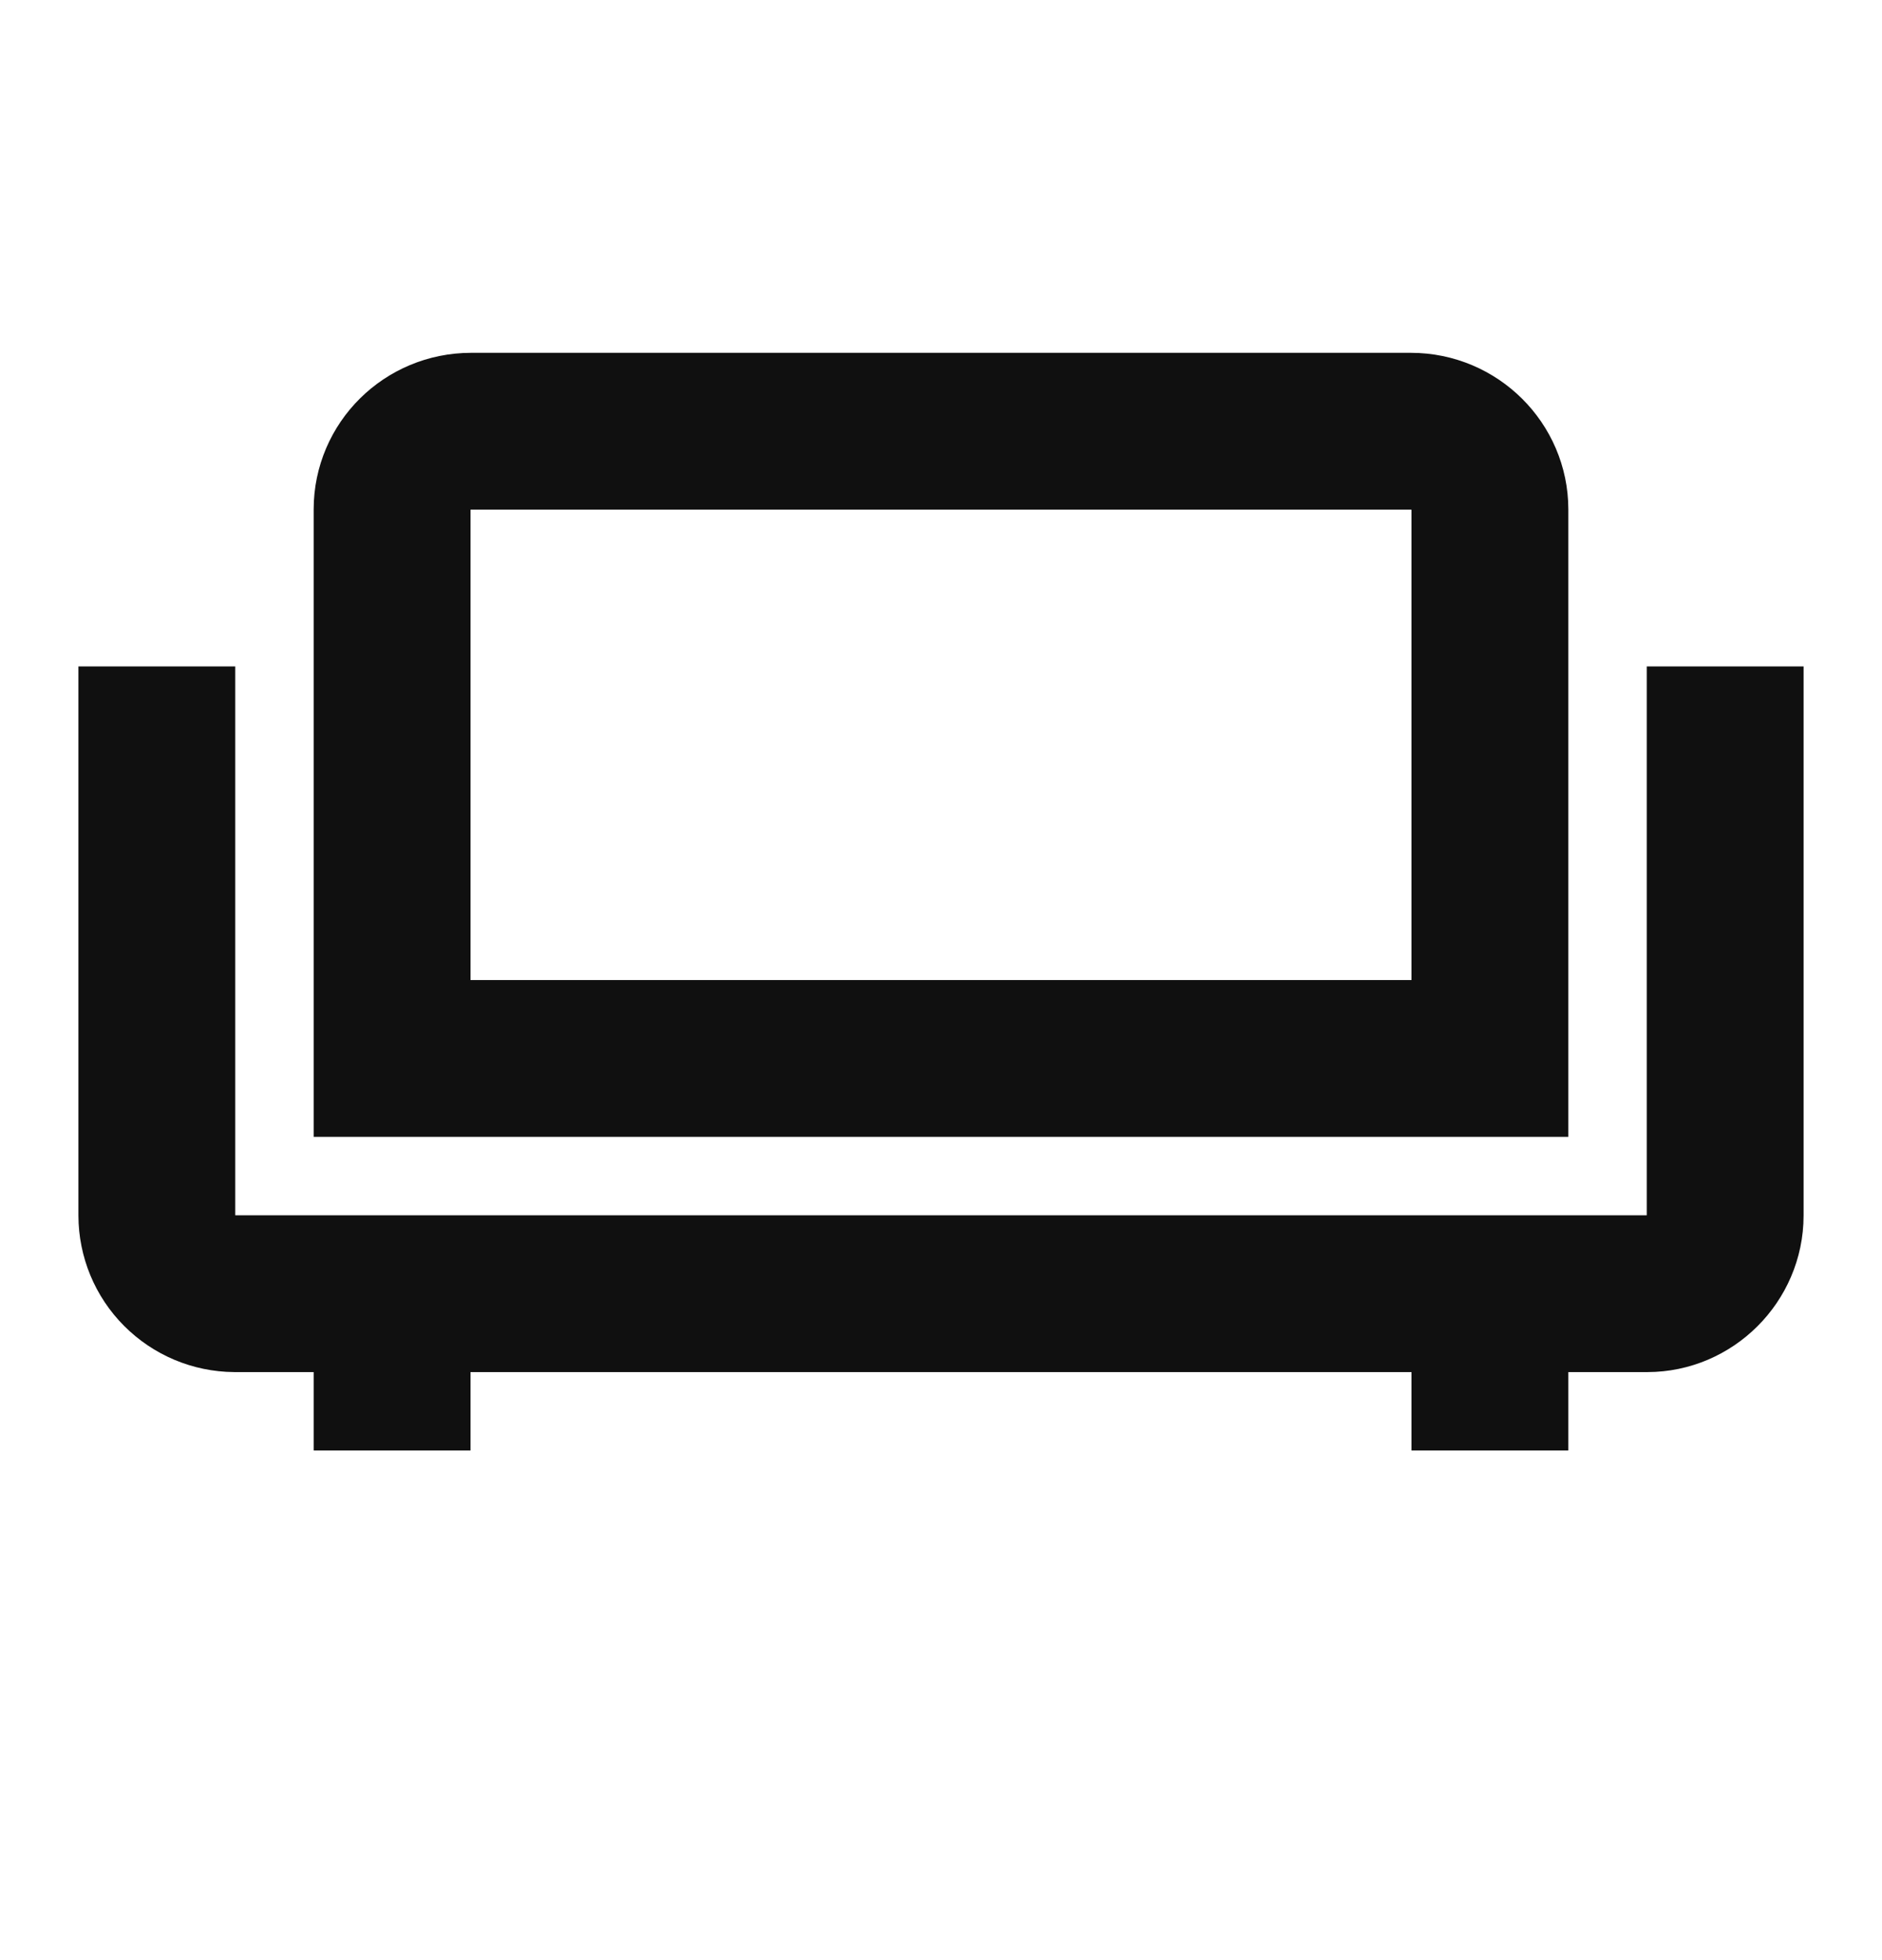 <svg width="24" height="25" viewBox="0 0 24 25" fill="none" xmlns="http://www.w3.org/2000/svg">
<path d="M22 8.5V15.503C22 16.053 21.545 16.5 21.008 16.5H2.992C2.729 16.498 2.477 16.392 2.291 16.205C2.105 16.019 2.001 15.766 2 15.503V8.5M5 16.5V18.5M19 16.5V18.5M5 6.497C5 5.947 5.45 5.5 6.007 5.5H17.993C18.55 5.5 19 5.953 19 6.497V13.5H5V6.497Z" stroke="#101010" stroke-width="2"/>
</svg>
